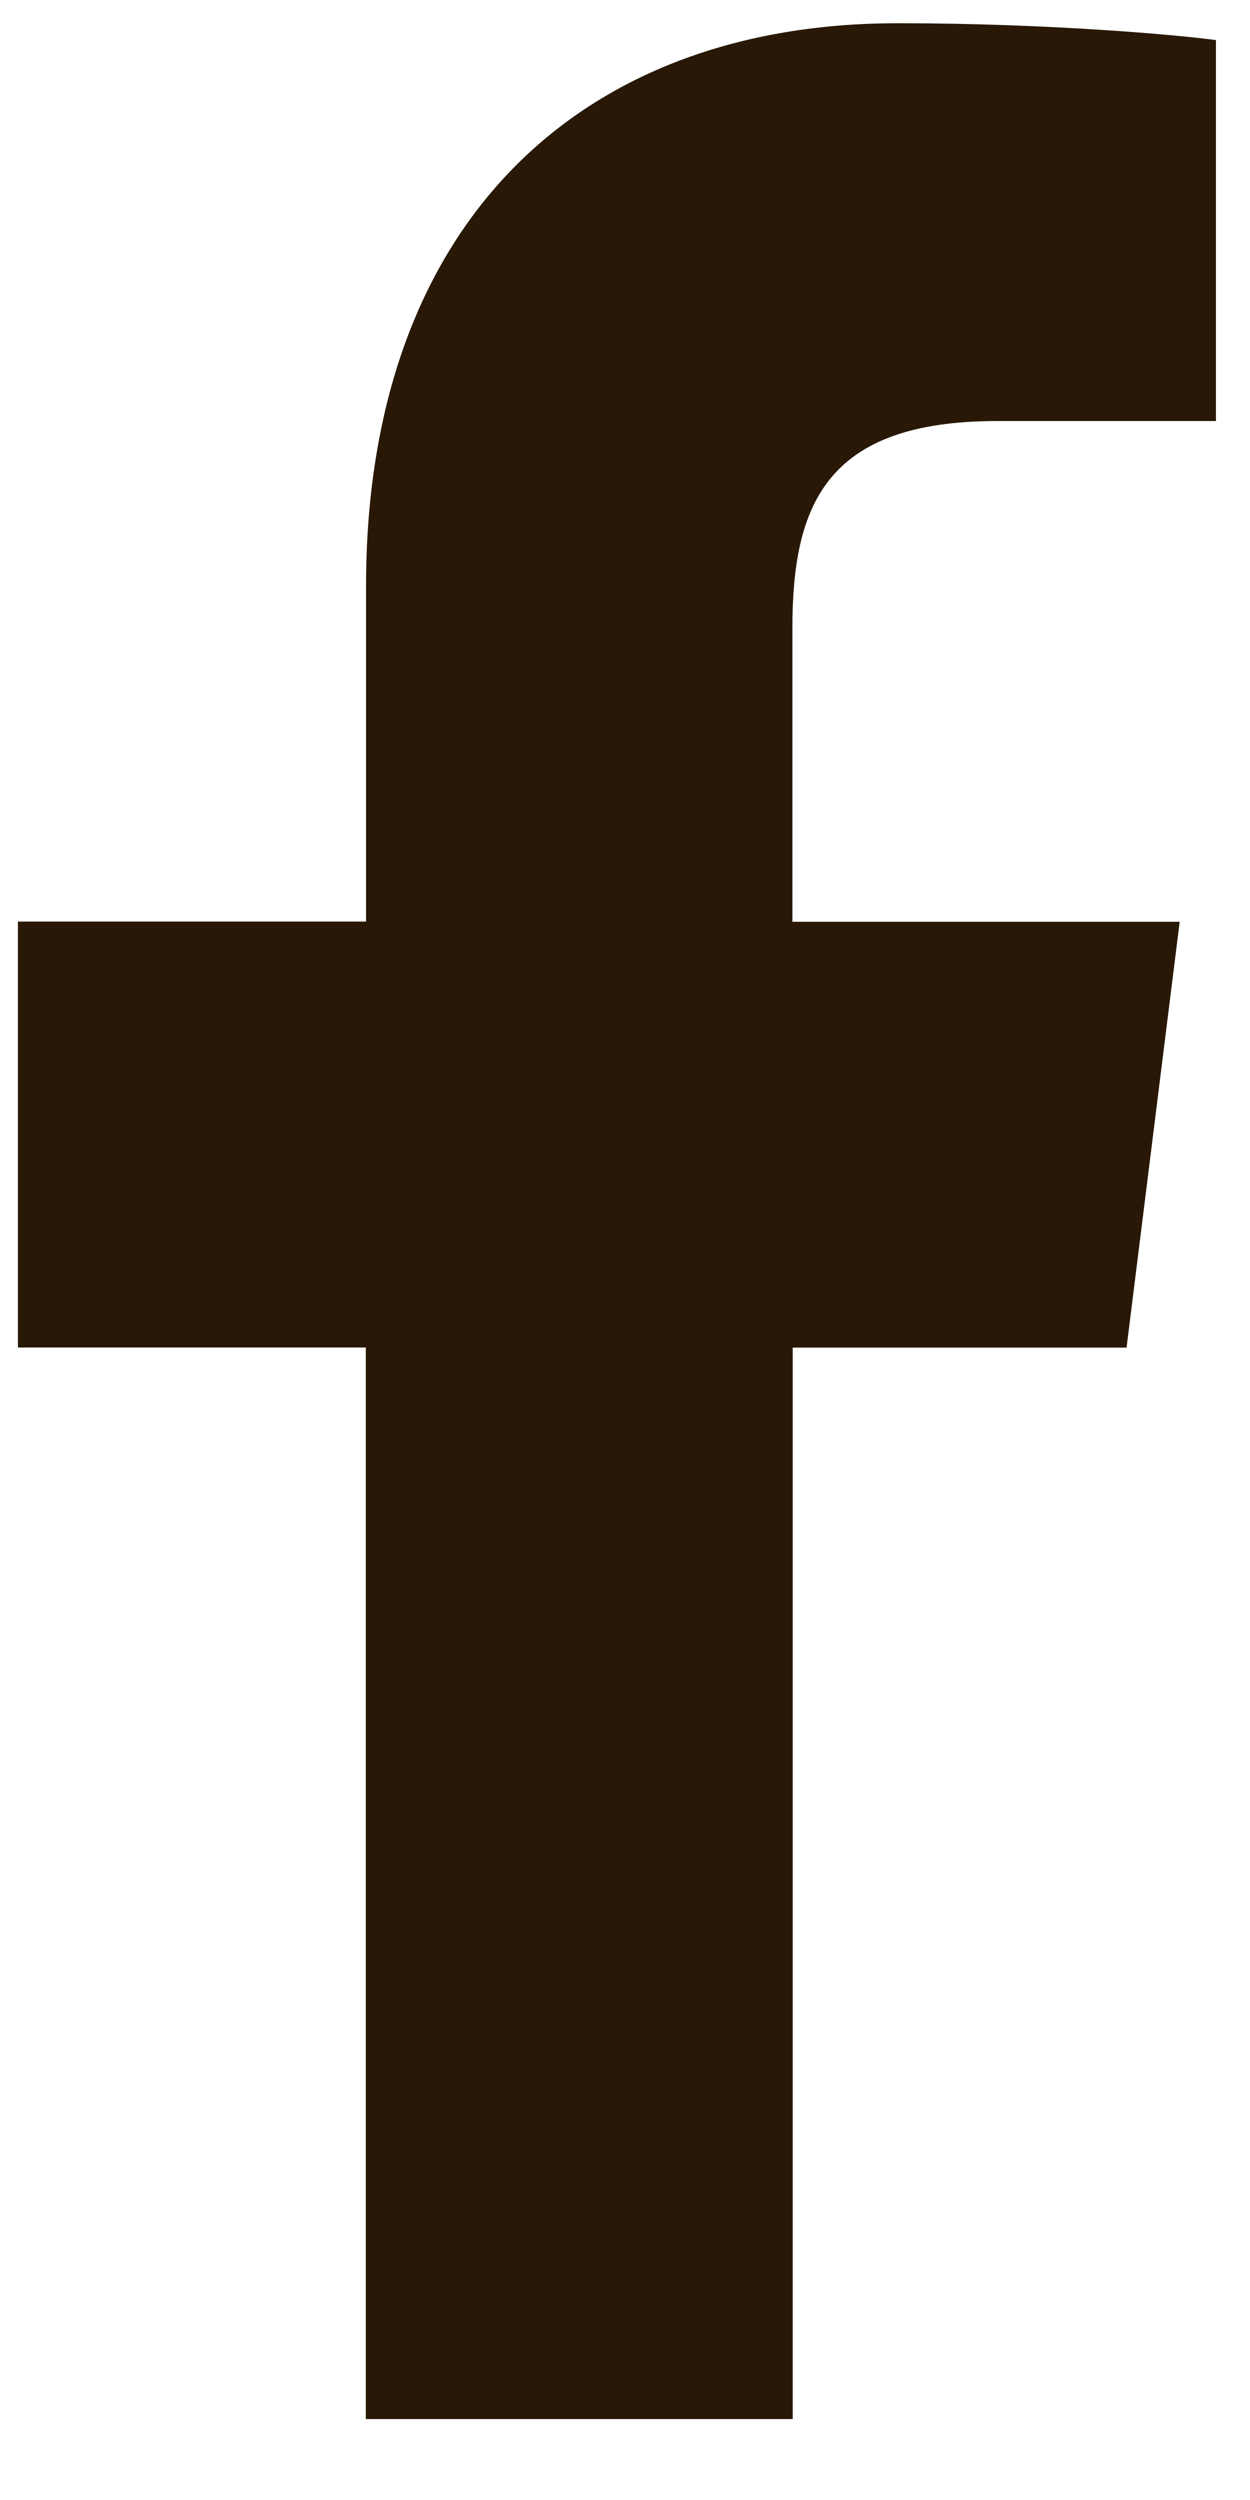 <svg width="12" height="24" viewBox="0 0 12 24" fill="none" xmlns="http://www.w3.org/2000/svg">
    <path d="M9.573 4.042h2.1V.385C11.31.335 10.065.223 8.614.223c-3.027 0-5.1 1.904-5.1 5.404v3.22H.172v4.089h3.34v10.287H7.61V12.937h3.205l.51-4.088H7.607V6.032c0-1.182.319-1.99 1.965-1.99z" fill="#281805"/>
</svg>
